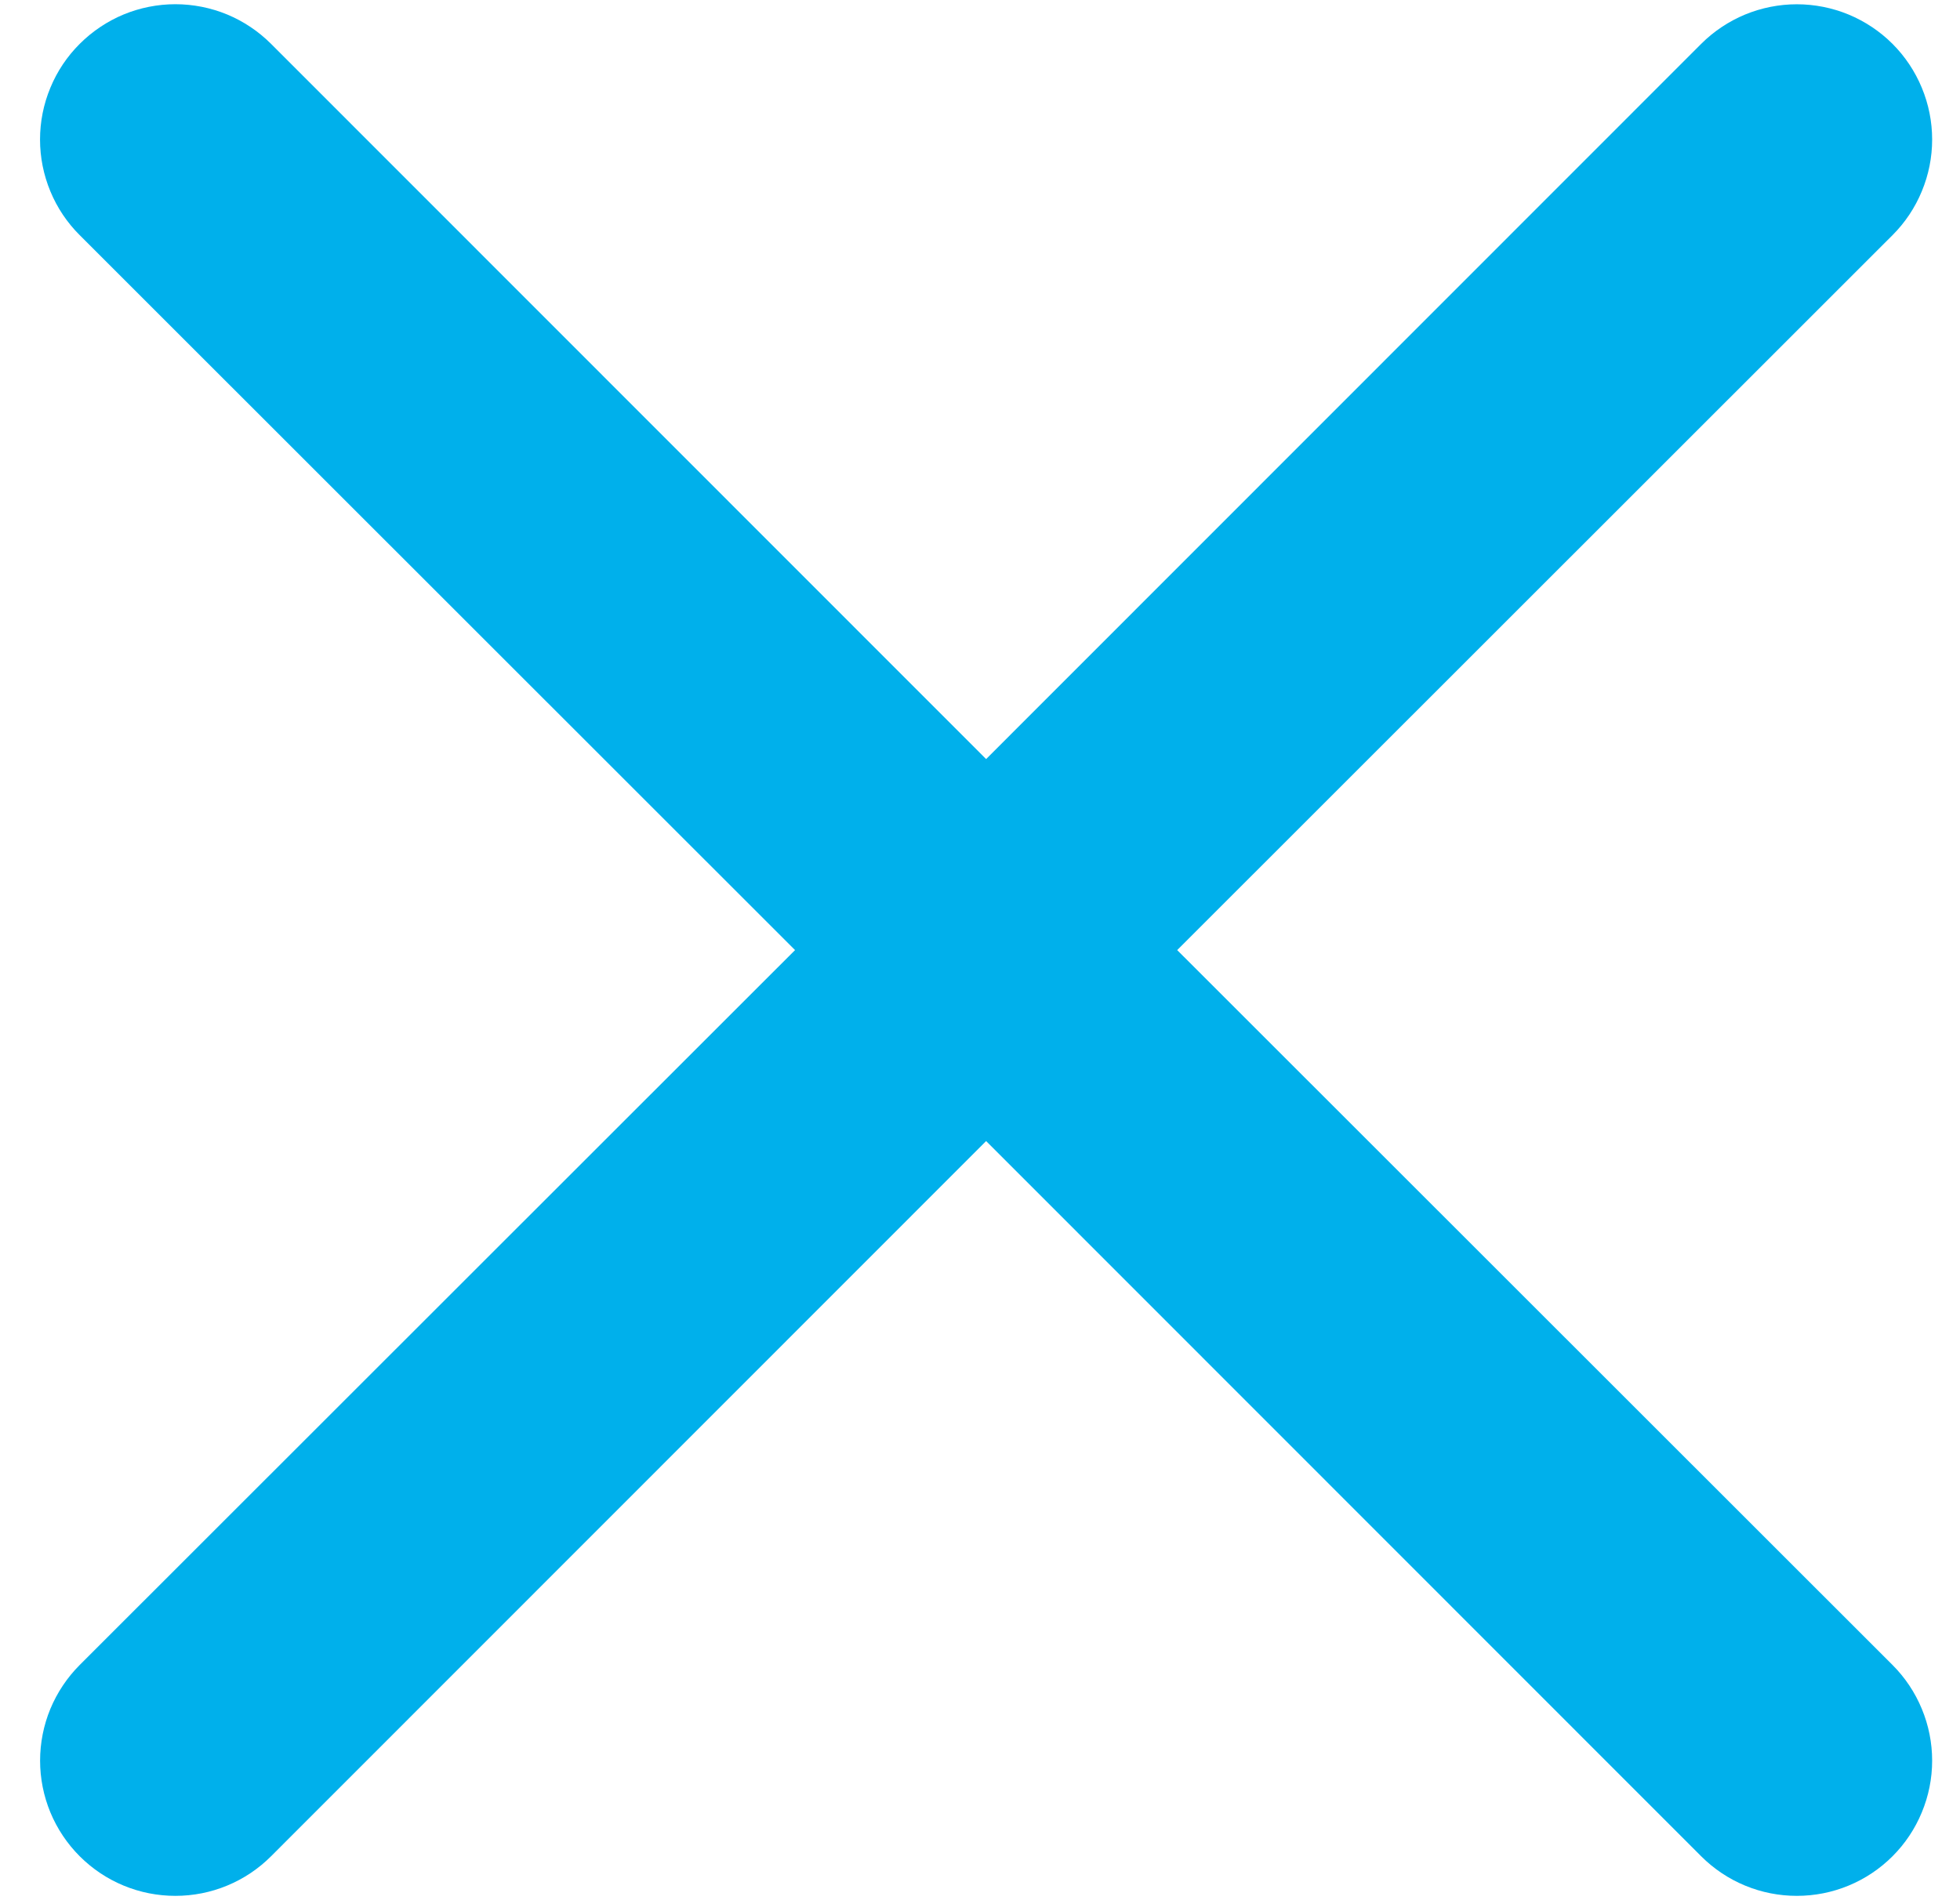 <?xml version="1.0" encoding="UTF-8"?>
<svg xmlns="http://www.w3.org/2000/svg" width="33" height="32" viewBox="0 0 33 32" fill="none">
  <path fill-rule="evenodd" clip-rule="evenodd" d="M1.342 0.739C1.554 0.527 1.805 0.359 2.081 0.244C2.357 0.13 2.654 0.071 2.953 0.071C3.252 0.071 3.548 0.13 3.825 0.244C4.101 0.359 4.352 0.527 4.564 0.739L16.603 12.783L28.642 0.739C28.854 0.527 29.105 0.36 29.381 0.245C29.658 0.131 29.954 0.072 30.253 0.072C30.552 0.072 30.848 0.131 31.125 0.245C31.401 0.36 31.652 0.527 31.864 0.739C32.075 0.95 32.243 1.202 32.357 1.478C32.472 1.754 32.531 2.051 32.531 2.35C32.531 2.649 32.472 2.945 32.357 3.221C32.243 3.498 32.075 3.749 31.864 3.96L19.82 16L31.864 28.039C32.075 28.25 32.243 28.502 32.357 28.778C32.472 29.054 32.531 29.351 32.531 29.65C32.531 29.949 32.472 30.245 32.357 30.521C32.243 30.798 32.075 31.049 31.864 31.26C31.652 31.472 31.401 31.64 31.125 31.754C30.848 31.869 30.552 31.927 30.253 31.927C29.954 31.927 29.658 31.869 29.381 31.754C29.105 31.64 28.854 31.472 28.642 31.26L16.603 19.216L4.564 31.26C4.352 31.472 4.101 31.64 3.825 31.754C3.548 31.869 3.252 31.927 2.953 31.927C2.654 31.927 2.358 31.869 2.081 31.754C1.805 31.64 1.554 31.472 1.342 31.26C1.131 31.049 0.963 30.798 0.848 30.521C0.734 30.245 0.675 29.949 0.675 29.65C0.675 29.351 0.734 29.054 0.848 28.778C0.963 28.502 1.131 28.25 1.342 28.039L13.386 16L1.342 3.96C1.13 3.749 0.962 3.498 0.848 3.222C0.733 2.945 0.674 2.649 0.674 2.35C0.674 2.05 0.733 1.754 0.848 1.478C0.962 1.201 1.13 0.95 1.342 0.739Z" fill="#00B0EB"></path>
</svg>
